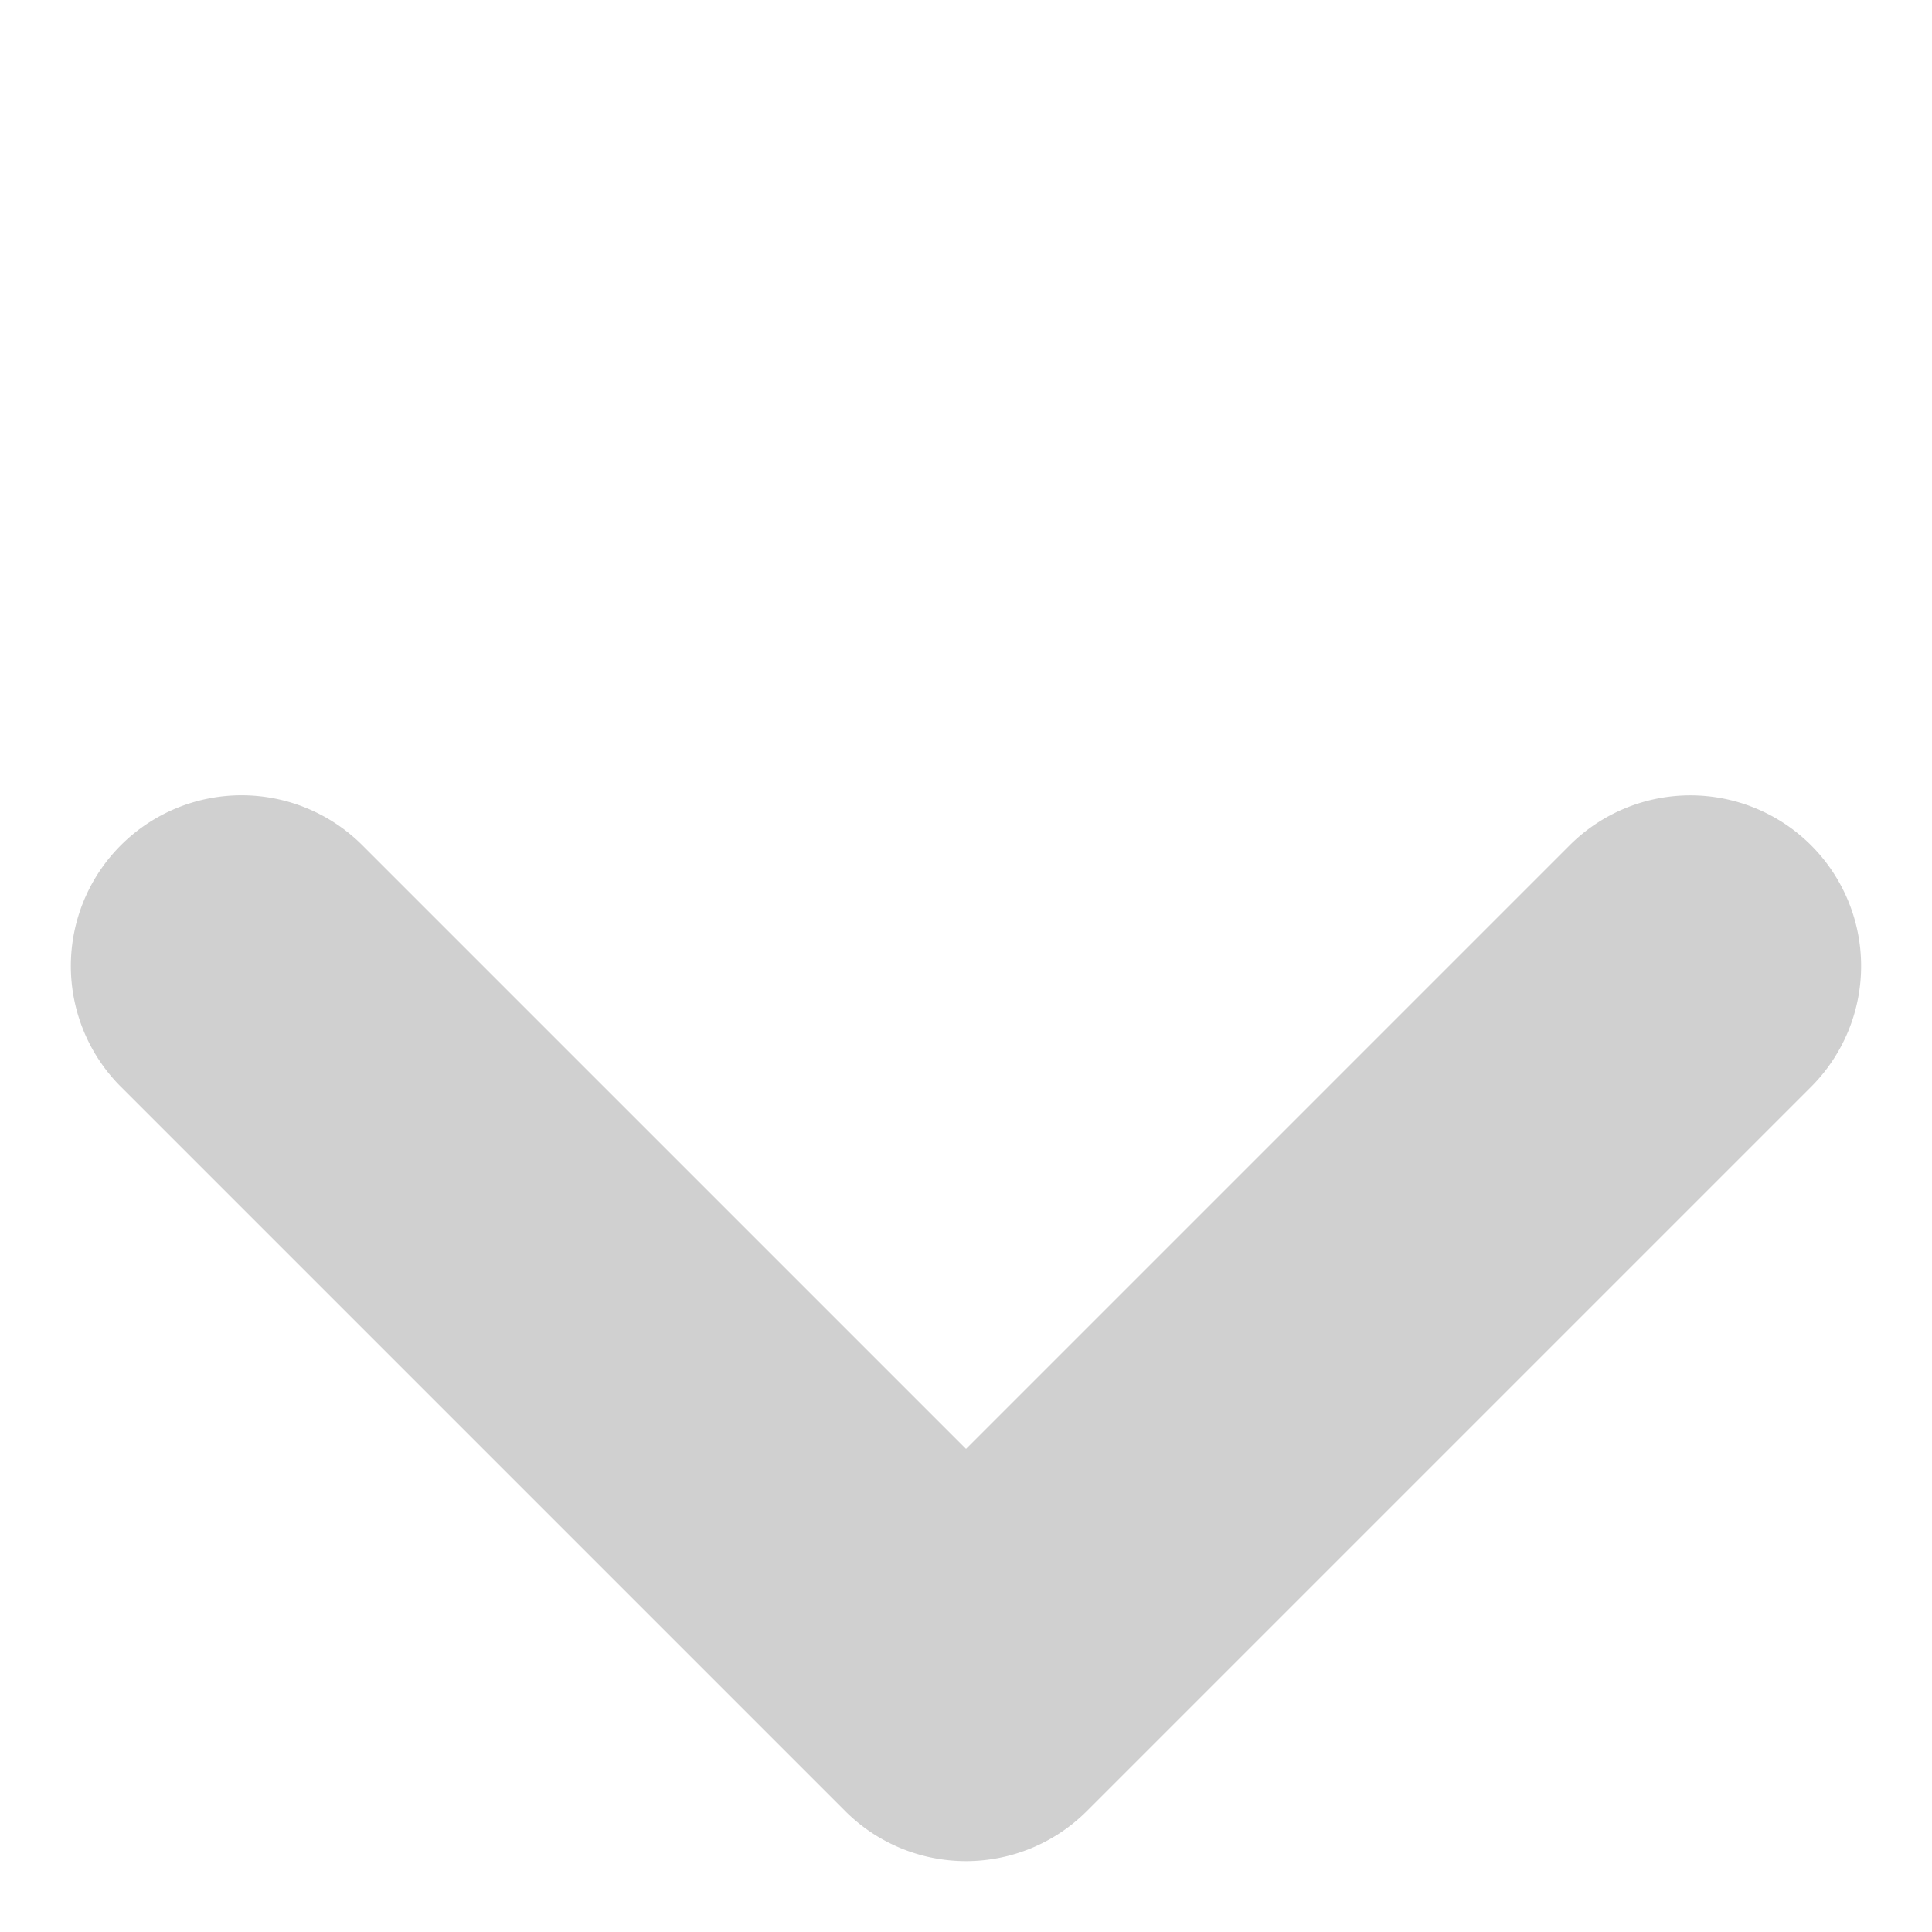 <svg xmlns="http://www.w3.org/2000/svg" width="19.801" height="19.799" viewBox="0 0 19.801 19.799">
  <g id="Arrow" transform="translate(-808.912 -868.326) rotate(45)">
    <path id="Union_1" data-name="Union 1" d="M12.25,14H1.75a1.75,1.75,0,0,1,0-3.5H10.5V1.751a1.75,1.75,0,1,1,3.5,0v10.5A1.751,1.751,0,0,1,12.25,14Z" transform="translate(1192.988 35.012)" fill="#d0d0d0"/>
  </g>
</svg>
